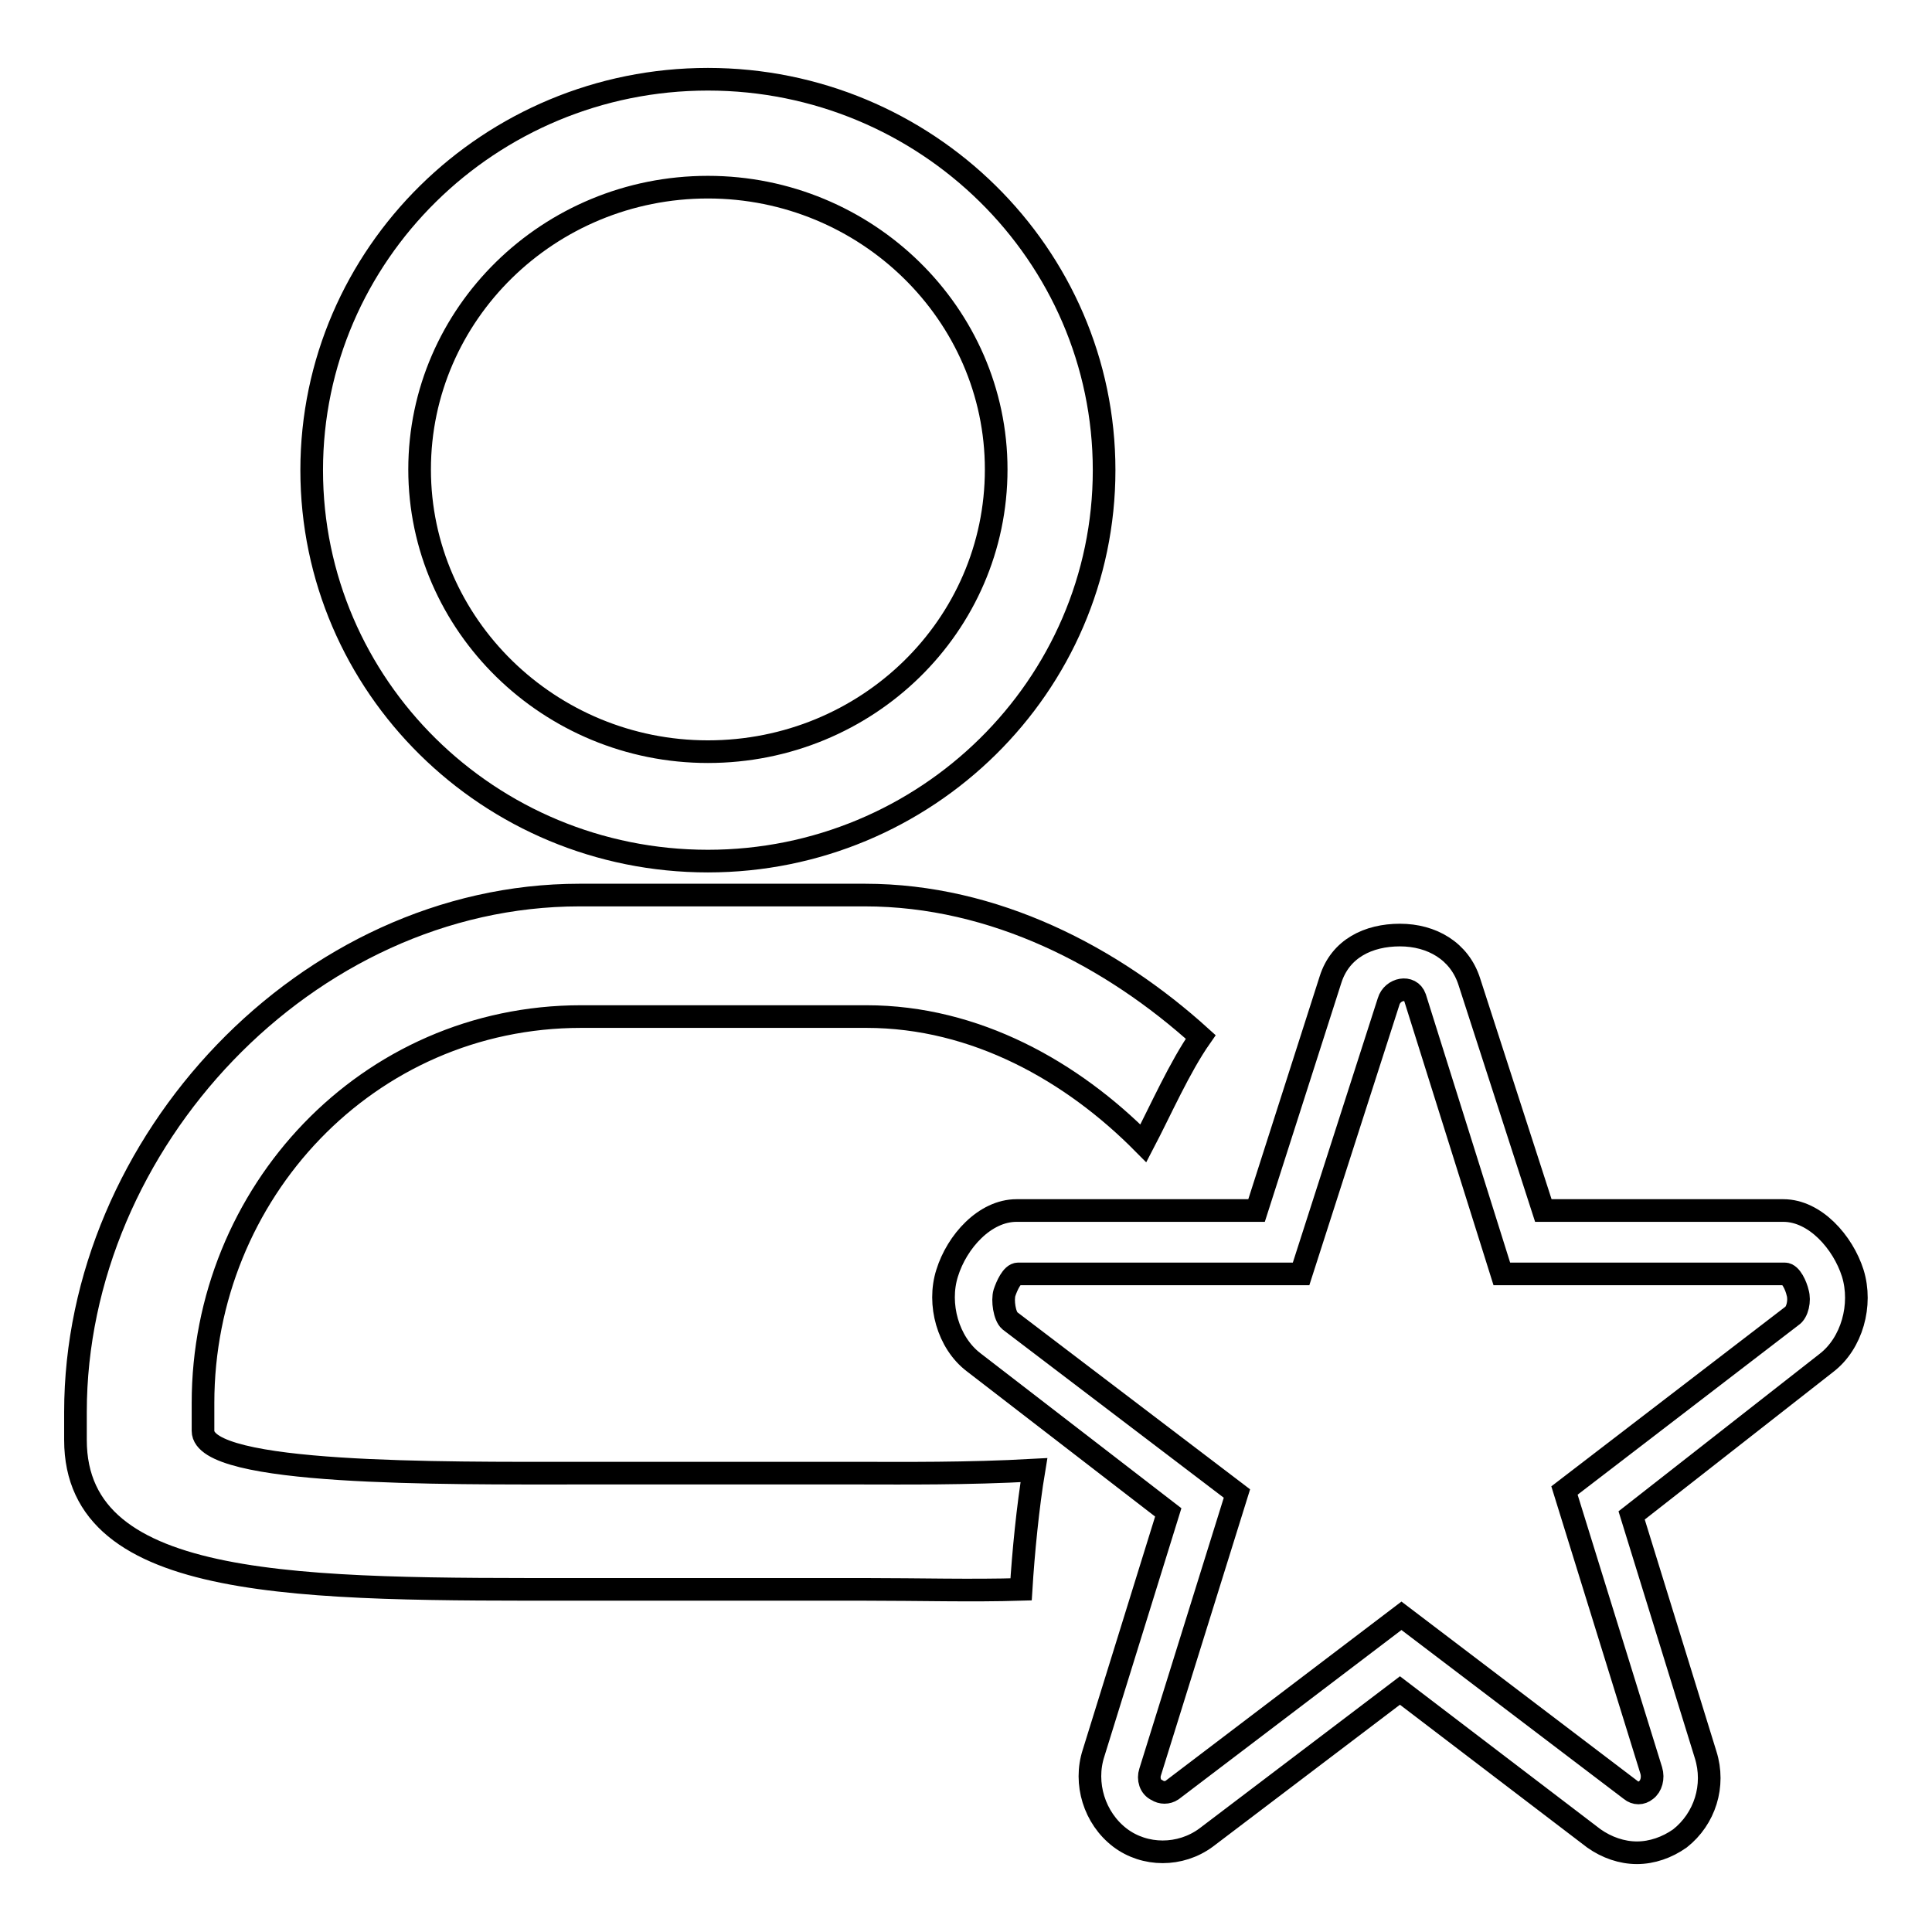 <?xml version="1.0" encoding="utf-8"?>
<!-- Svg Vector Icons : http://www.onlinewebfonts.com/icon -->
<!DOCTYPE svg PUBLIC "-//W3C//DTD SVG 1.1//EN" "http://www.w3.org/Graphics/SVG/1.1/DTD/svg11.dtd">
<svg version="1.1" xmlns="http://www.w3.org/2000/svg" xmlns:xlink="http://www.w3.org/1999/xlink" x="0px" y="0px" viewBox="0 0 256 256" enable-background="new 0 0 256 256" xml:space="preserve">
<g><g><path stroke-width="3" fill-opacity="0" stroke="#000000"  d="M245.5,168.7c-1.3-4.1-5-8.3-9.2-8.3h-31.8l-9.8-30.3c-1.3-4.1-5-6.2-9.2-6.2s-7.9,1.8-9.2,5.9l-9.8,30.6h-31.8c-4.2,0-7.9,4.1-9.2,8.3c-1.3,4.1,0.1,9.2,3.5,11.8l25.8,19.9l-9.9,31.9c-1.3,4,0.1,8.6,3.5,11.2c3.3,2.5,8,2.5,11.4,0l25.7-19.5l25.7,19.6c1.7,1.2,3.7,1.9,5.7,1.9c2,0,4-0.7,5.7-1.9c3.3-2.6,4.7-7,3.4-11.1l-9.8-31.7l25.8-20.2C245.4,178,246.8,172.9,245.5,168.7z M152.4,234.8l11.5-36.9L133.8,175c-0.7-0.6-1-2.7-0.7-3.7c0.3-0.9,1-2.5,1.8-2.5h37.5l11.6-36.1c0.5-1.7,2.9-2.2,3.5-0.5l11.5,36.6h37.5c0.8,0,1.5,1.6,1.7,2.5c0.3,1,0,2.6-0.8,3.1l-30.1,23.1l11.5,37.1c0.3,1,0,2.1-0.7,2.6c-0.6,0.5-1.4,0.5-2,0l-30.4-23.1l-30.4,23.1c-0.6,0.4-1.4,0.4-2,0C152.4,236.8,152.1,235.7,152.4,234.8z"/><path stroke-width="3" fill-opacity="0" stroke="#000000"  d="M93.8,114.1c28.9,0,52.5-23.2,52.5-51.8s-23.6-51.8-52.5-51.8c-28.9,0-52.5,23.2-52.5,51.8S64.8,114.1,93.8,114.1z M93.8,24.8c21,0,38.2,16.8,38.2,37.4c0,20.7-17.1,37.4-38.2,37.4c-21,0-38.2-16.8-38.2-37.4C55.6,41.6,72.7,24.8,93.8,24.8z"/><path stroke-width="3" fill-opacity="0" stroke="#000000"  d="M114.4,195.2H76.6c-18,0-49.7,0.3-49.7-5.6v-3.7c0-27.8,21.8-51.2,50.1-51.2h37.8c14.5,0,27.3,7.3,36.7,16.8c2.3-4.4,4.8-10.1,7.6-14.1c-11.7-10.6-27.3-18.8-44.5-18.8H76.8c-36.2,0-66.8,32.8-66.8,68.5v3.7c0,20.2,30.1,19.8,66.8,19.8h37.8c7.2,0,14.2,0.2,20.7,0c0.3-4.9,0.9-11,1.7-15.8C128.1,195.3,119.3,195.2,114.4,195.2z"/></g></g>
</svg>